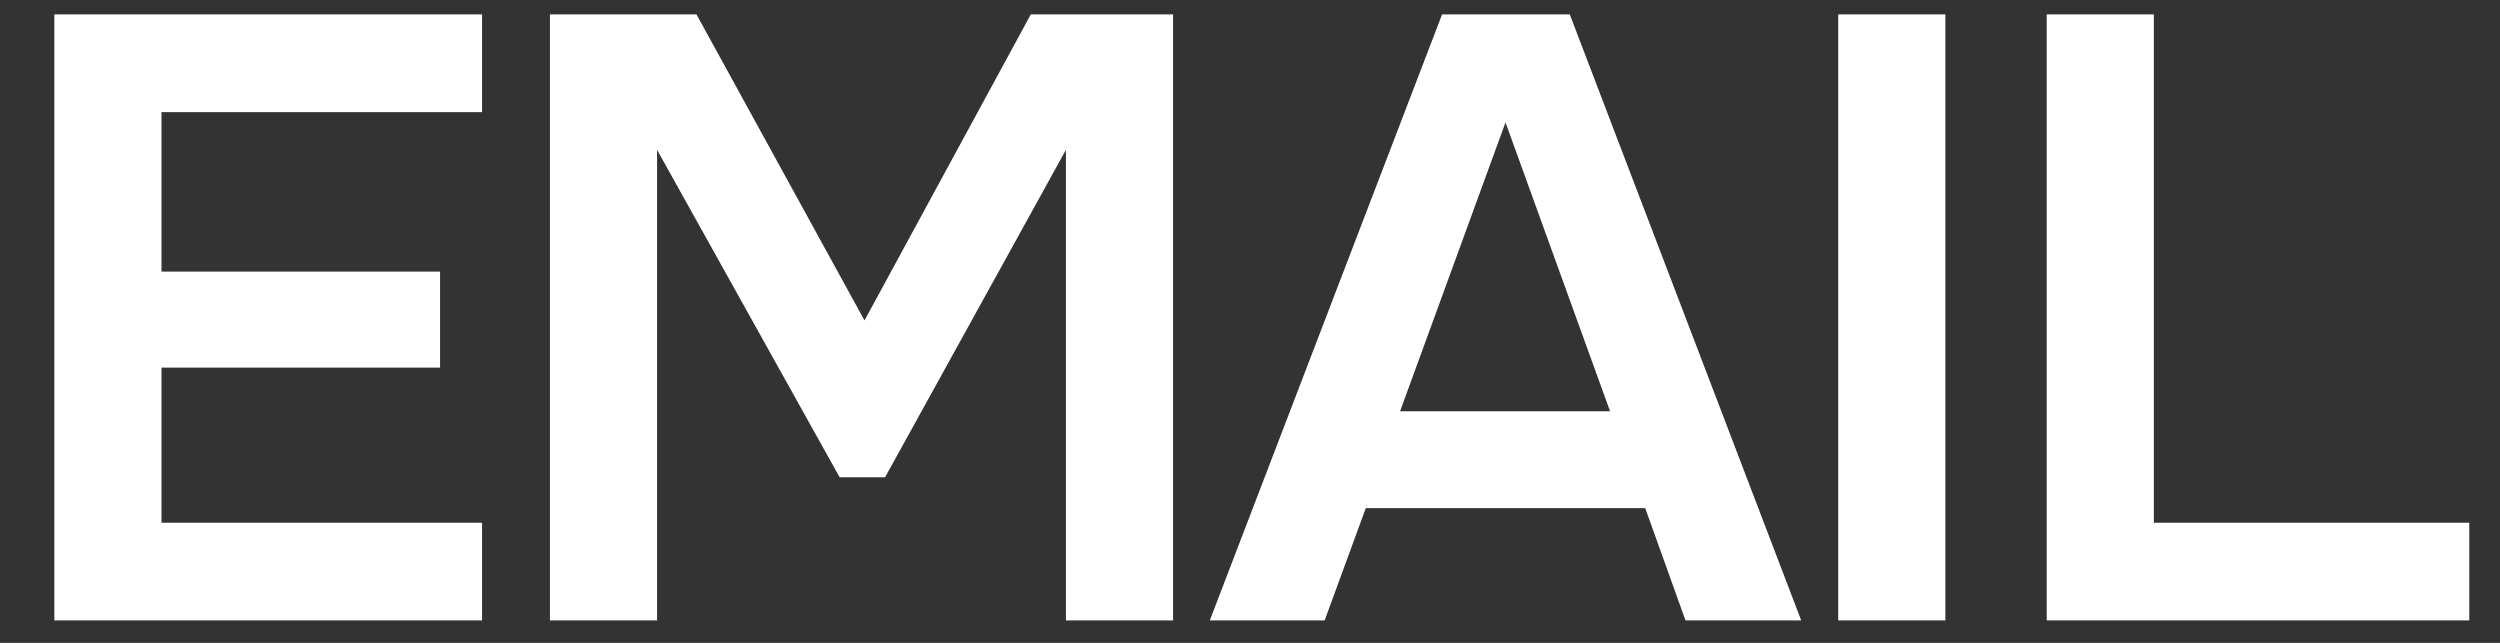 <svg width="35" height="9" viewBox="0 0 35 9" fill="none" xmlns="http://www.w3.org/2000/svg">
<rect x="0" y="0" width="35" height="9" fill="#333333" stroke="none"/>
<path d="M0.761 8.686V0.202H6.749V1.57H2.261V3.802H6.161V5.146H2.261V7.318H6.749V8.686H0.761ZM7.699 8.686V0.202H9.751L12.103 4.486L14.431 0.202H16.423V8.686H14.923V2.098L12.391 6.682H11.755L9.199 2.098V8.686H7.699ZM16.937 8.686L20.189 0.202H21.977L25.217 8.686H23.597L23.033 7.114H19.121L18.545 8.686H16.937ZM19.601 5.758H22.541L21.077 1.714L19.601 5.758ZM25.735 8.686V0.202H27.235V8.686H25.735ZM28.654 8.686V0.202H30.154V7.318H34.57V8.686H28.654Z" fill="white"/>
</svg>
